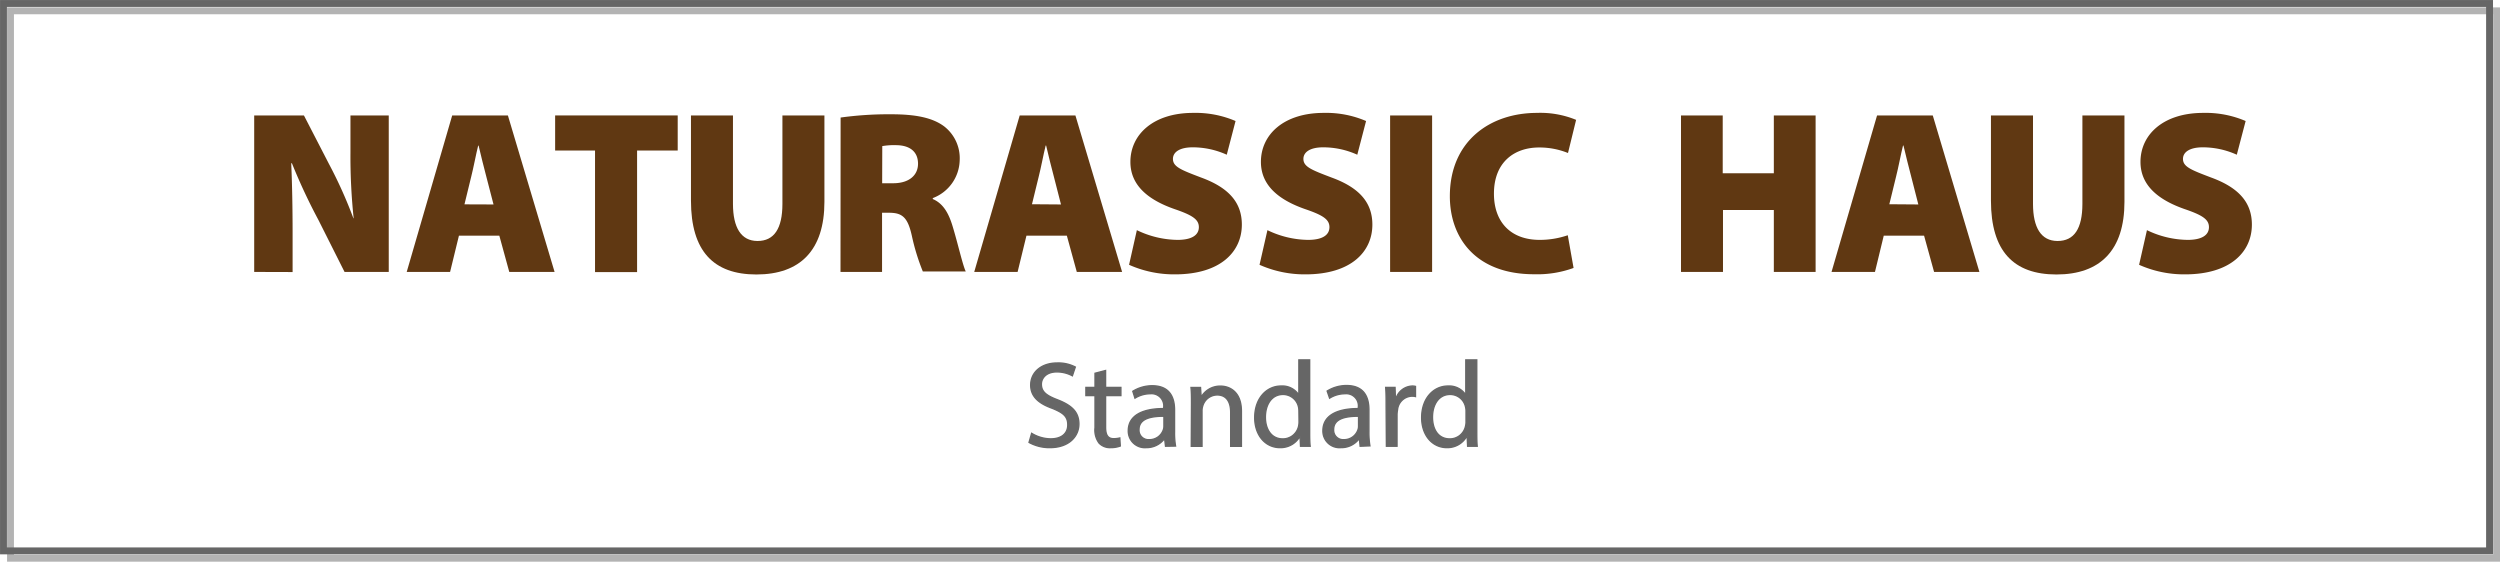 <svg xmlns="http://www.w3.org/2000/svg" viewBox="0 0 452.41 101.64"><defs><style>.cls-1,.cls-2{fill:none;stroke-width:1.25px;}.cls-1{stroke:#b3b3b3;}.cls-1,.cls-2,.cls-4{stroke-miterlimit:10;}.cls-2,.cls-4{stroke:#666;}.cls-3{fill:#603812;}.cls-4{fill:#666;stroke-width:0.25px;}</style></defs><g id="レイヤー_2" data-name="レイヤー 2"><g id="レイヤー_1-2" data-name="レイヤー 1"><rect class="cls-1" x="1.9" y="1.96" width="449.89" height="99.06"/><rect class="cls-2" x="0.63" y="0.63" width="449.89" height="99.06"/><path class="cls-3" d="M46,49.21V20.89H55l4.49,8.7a81.57,81.57,0,0,1,4.46,9.91H64a107,107,0,0,1-.58-11.93V20.89h6.93V49.21h-8L57.62,39.8a104.34,104.34,0,0,1-4.79-10.25H52.7c.17,3.82.25,8.1.25,12.68v7Z"/><path class="cls-3" d="M83.05,42.65l-1.6,6.56H73.6l8.23-28.32H91.91l8.45,28.32h-8.2l-1.8-6.56ZM89.31,37,88,31.94c-.42-1.59-1-3.91-1.39-5.59h-.08c-.42,1.68-.84,4-1.26,5.63l-1.22,5Z"/><path class="cls-3" d="M107.68,27.24h-7.22V20.89h22.18v6.35h-7.35v22h-7.61Z"/><path class="cls-3" d="M132.64,20.89v16c0,4.29,1.47,6.72,4.45,6.72s4.5-2.22,4.5-6.72v-16h7.6V36.52c0,8.74-4.37,13.15-12.31,13.15-7.77,0-11.84-4.24-11.84-13.36V20.89Z"/><path class="cls-3" d="M152.12,21.27a63.67,63.67,0,0,1,9.16-.59c4.33,0,7.44.59,9.58,2.19A7.29,7.29,0,0,1,173.67,29a7.52,7.52,0,0,1-4.87,6.85v.17c1.89.8,2.9,2.6,3.61,5,.89,2.9,1.81,7,2.36,8.11H167a39,39,0,0,1-2-6.51c-.76-3.41-1.81-4.12-4.16-4.12h-1.22V49.21h-7.52Zm7.52,11.89h2c2.85,0,4.49-1.43,4.49-3.53s-1.38-3.32-3.9-3.36a12.65,12.65,0,0,0-2.57.17Z"/><path class="cls-3" d="M185.75,42.65l-1.6,6.56H176.3l8.23-28.32h10.08l8.45,28.32h-8.2l-1.8-6.56ZM192,37l-1.3-5.08c-.43-1.59-1-3.91-1.39-5.59h-.08c-.42,1.68-.84,4-1.26,5.63l-1.22,5Z"/><path class="cls-3" d="M205.73,41.65a17.29,17.29,0,0,0,7.36,1.76c2.6,0,3.86-.88,3.86-2.31s-1.26-2.19-4.45-3.28c-4.79-1.68-7.94-4.32-7.94-8.52,0-5,4.2-8.87,11.34-8.87a18.35,18.35,0,0,1,7.69,1.47L222,28a14.92,14.92,0,0,0-6.17-1.34c-2.31,0-3.57.84-3.57,2.1,0,1.43,1.51,2,5.08,3.36,5.08,1.85,7.39,4.58,7.39,8.53,0,4.87-3.82,9-12.1,9a20,20,0,0,1-8.31-1.73Z"/><path class="cls-3" d="M229.36,41.65a17.25,17.25,0,0,0,7.35,1.76c2.61,0,3.87-.88,3.87-2.31s-1.26-2.19-4.46-3.28c-4.79-1.68-7.94-4.32-7.94-8.52,0-5,4.2-8.87,11.35-8.87a18.3,18.3,0,0,1,7.68,1.47L245.62,28a14.93,14.93,0,0,0-6.18-1.34c-2.31,0-3.57.84-3.57,2.1,0,1.43,1.51,2,5.08,3.36,5.09,1.85,7.4,4.58,7.4,8.53,0,4.87-3.82,9-12.1,9a20.08,20.08,0,0,1-8.32-1.73Z"/><path class="cls-3" d="M259.16,20.89V49.21h-7.6V20.89Z"/><path class="cls-3" d="M284.76,48.49a19.21,19.21,0,0,1-7.14,1.14c-10.58,0-15.25-6.6-15.25-14.12,0-10,7.31-15.08,15.76-15.08a17,17,0,0,1,7.09,1.26l-1.47,6a13.69,13.69,0,0,0-5.25-1c-4.36,0-8.15,2.56-8.15,8.36,0,5.17,3.07,8.36,8.28,8.36a15.64,15.64,0,0,0,5.08-.84Z"/><path class="cls-3" d="M311.75,20.89V31.35H321V20.89h7.56V49.21H321V38h-9.2V49.21h-7.6V20.89Z"/><path class="cls-3" d="M340.89,42.65l-1.59,6.56h-7.86l8.24-28.32h10.08l8.44,28.32H350l-1.81-6.56ZM347.15,37l-1.3-5.08c-.42-1.59-1-3.91-1.39-5.59h-.08c-.42,1.68-.84,4-1.26,5.63l-1.22,5Z"/><path class="cls-3" d="M367.9,20.89v16c0,4.29,1.46,6.72,4.45,6.72s4.49-2.22,4.49-6.72v-16h7.61V36.52c0,8.74-4.37,13.15-12.31,13.15-7.77,0-11.85-4.24-11.85-13.36V20.89Z"/><path class="cls-3" d="M388.52,41.65a17.29,17.29,0,0,0,7.36,1.76c2.6,0,3.86-.88,3.86-2.31s-1.26-2.19-4.45-3.28c-4.79-1.68-7.94-4.32-7.94-8.52,0-5,4.2-8.87,11.34-8.87a18.35,18.35,0,0,1,7.69,1.47L404.78,28a14.92,14.92,0,0,0-6.17-1.34c-2.31,0-3.57.84-3.57,2.1,0,1.43,1.51,2,5.08,3.36,5.08,1.85,7.39,4.58,7.39,8.53,0,4.87-3.82,9-12.1,9a20,20,0,0,1-8.31-1.73Z"/><path class="cls-4" d="M186.69,78.42a6.8,6.8,0,0,0,3.44,1c2,0,3.1-1,3.1-2.53s-.79-2.18-2.8-3c-2.42-.86-3.91-2.11-3.91-4.2,0-2.31,1.91-4,4.79-4a6.67,6.67,0,0,1,3.28.73L194.06,68a5.93,5.93,0,0,0-2.81-.7c-2,0-2.8,1.21-2.8,2.22,0,1.39.91,2.07,3,2.86,2.51,1,3.79,2.18,3.79,4.36S193.49,81,190,81a7.62,7.62,0,0,1-3.78-.94Z"/><path class="cls-4" d="M200.07,67.05v3.06h2.77v1.47h-2.77v5.74c0,1.32.37,2.07,1.45,2.07a4.55,4.55,0,0,0,1.12-.13l.09,1.45A4.82,4.82,0,0,1,201,81a2.7,2.7,0,0,1-2.1-.81,3.94,3.94,0,0,1-.74-2.77V71.58h-1.65V70.11h1.65V67.55Z"/><path class="cls-4" d="M210.92,80.75l-.16-1.34h-.06A4,4,0,0,1,207.44,81a3,3,0,0,1-3.26-3.06c0-2.58,2.29-4,6.41-4v-.22a2.21,2.21,0,0,0-2.43-2.47,5.25,5.25,0,0,0-2.77.8L205,70.81a6.64,6.64,0,0,1,3.5-1c3.26,0,4.05,2.23,4.05,4.36v4a14.09,14.09,0,0,0,.18,2.55Zm-.29-5.43c-2.11,0-4.51.33-4.51,2.4a1.71,1.71,0,0,0,1.82,1.85,2.65,2.65,0,0,0,2.58-1.79,1.83,1.83,0,0,0,.11-.61Z"/><path class="cls-4" d="M215.62,73c0-1.1,0-2-.09-2.88h1.72l.11,1.76h0a3.93,3.93,0,0,1,3.53-2c1.47,0,3.76.88,3.76,4.54v6.35h-1.94V74.62c0-1.72-.64-3.15-2.46-3.15a2.75,2.75,0,0,0-2.6,2,2.71,2.71,0,0,0-.13.9v6.4h-1.94Z"/><path class="cls-4" d="M237,65.13V78c0,1,0,2,.09,2.75h-1.74l-.09-1.84h0A4,4,0,0,1,231.62,81c-2.58,0-4.56-2.18-4.56-5.42,0-3.54,2.18-5.72,4.78-5.72a3.55,3.55,0,0,1,3.21,1.63h0V65.13Zm-1.94,9.31a3.71,3.71,0,0,0-.08-.81,2.86,2.86,0,0,0-2.8-2.25c-2,0-3.19,1.76-3.19,4.12,0,2.15,1.06,3.93,3.15,3.93A2.91,2.91,0,0,0,235,77.12a3.6,3.6,0,0,0,.08-.83Z"/><path class="cls-4" d="M246.14,80.75,246,79.41h-.06A4,4,0,0,1,242.66,81a3,3,0,0,1-3.26-3.06c0-2.58,2.29-4,6.41-4v-.22a2.2,2.2,0,0,0-2.42-2.47,5.29,5.29,0,0,0-2.78.8l-.44-1.28a6.64,6.64,0,0,1,3.5-1c3.26,0,4.05,2.23,4.05,4.36v4a15.05,15.05,0,0,0,.18,2.55Zm-.29-5.43c-2.11,0-4.51.33-4.51,2.4a1.72,1.72,0,0,0,1.83,1.85,2.65,2.65,0,0,0,2.57-1.79,1.83,1.83,0,0,0,.11-.61Z"/><path class="cls-4" d="M250.84,73.43c0-1.26,0-2.33-.08-3.32h1.69l.07,2.09h.08a3.21,3.21,0,0,1,3-2.34,2.23,2.23,0,0,1,.55.07v1.83a2.52,2.52,0,0,0-.66-.07,2.71,2.71,0,0,0-2.59,2.49,4.8,4.8,0,0,0-.09.9v5.67h-1.92Z"/><path class="cls-4" d="M267.24,65.13V78c0,1,0,2,.08,2.75h-1.73l-.09-1.84h-.05A4,4,0,0,1,261.82,81c-2.57,0-4.55-2.18-4.55-5.42,0-3.54,2.18-5.72,4.77-5.72a3.58,3.58,0,0,1,3.22,1.63h0V65.13Zm-1.94,9.31a3.2,3.2,0,0,0-.09-.81,2.84,2.84,0,0,0-2.79-2.25c-2,0-3.19,1.76-3.19,4.12,0,2.15,1,3.93,3.14,3.93a2.9,2.9,0,0,0,2.84-2.31,3.11,3.11,0,0,0,.09-.83Z"/></g></g></svg>
